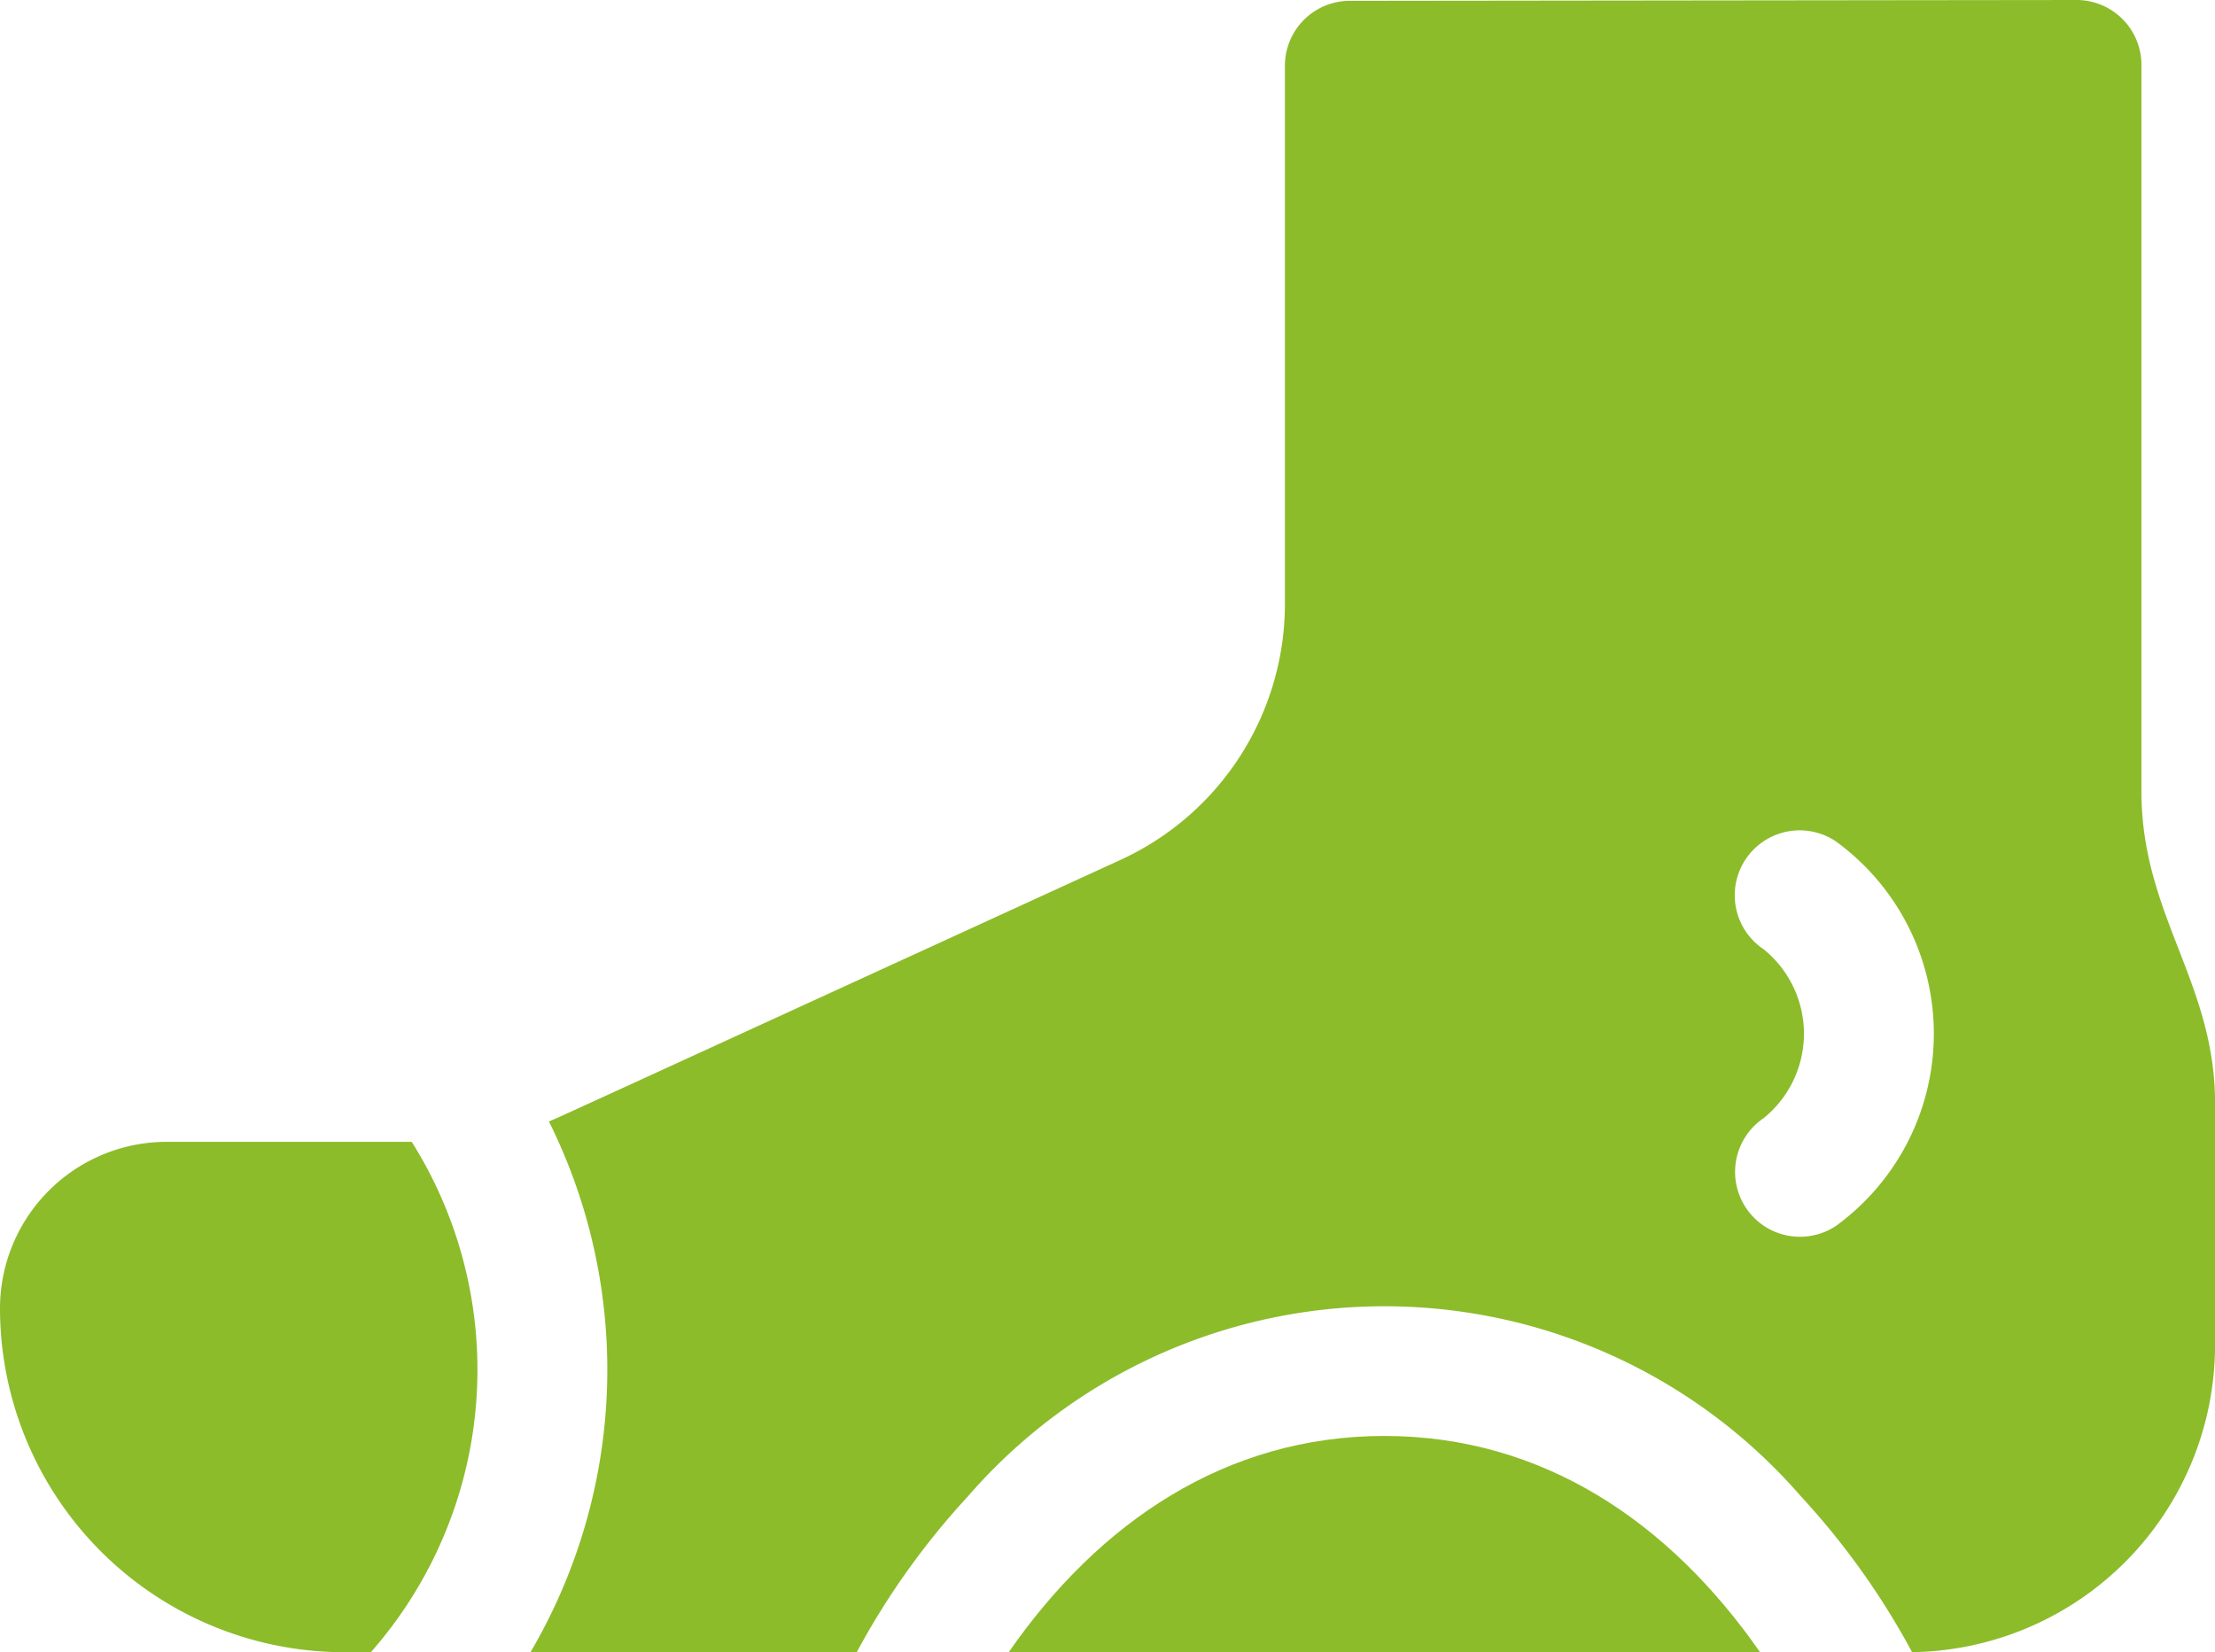 <?xml version="1.0" encoding="UTF-8"?>
<svg xmlns="http://www.w3.org/2000/svg" width="68.438" height="51.061" viewBox="0 0 68.438 51.061">
  <g id="leg" transform="translate(0 -65)">
    <path id="Path_12618" data-name="Path 12618" d="M5.146,329A5.152,5.152,0,0,0,0,334.146a10.639,10.639,0,0,0,10.627,10.627h.832A13.223,13.223,0,0,0,12.721,329Z" transform="translate(0 -228.712)" fill="#8cbc2a"></path>
    <path id="Path_12619" data-name="Path 12619" d="M244.77,397c-4.894,0-8.815,2.664-11.607,6.683h23.215C253.592,399.674,249.674,397,244.77,397Z" transform="translate(-201.997 -287.622)" fill="#8cbc2a"></path>
    <path id="Path_12620" data-name="Path 12620" d="M172.376,89.461V67.005A2.005,2.005,0,0,0,170.371,65l-22.459.026a2.005,2.005,0,0,0-2,2.005V83.669a8.711,8.711,0,0,1-5.068,7.9c-18.545,8.5-17.351,7.958-17.673,8.088a17.231,17.231,0,0,1-.571,16.406h10.081a23.486,23.486,0,0,1,3.439-4.821,17.032,17.032,0,0,1,25.733,0,23.488,23.488,0,0,1,3.437,4.818,9.5,9.5,0,0,0,9.361-9.487V99.085C174.649,95.362,172.376,93.263,172.376,89.461Zm-9.446,13.43a2.005,2.005,0,0,1-2.228-3.334,3.357,3.357,0,0,0,0-5.221A2.005,2.005,0,1,1,162.931,91,7.347,7.347,0,0,1,162.931,102.891Z" transform="translate(-106.211)" fill="#8cbc2a"></path>
  </g>
</svg>
